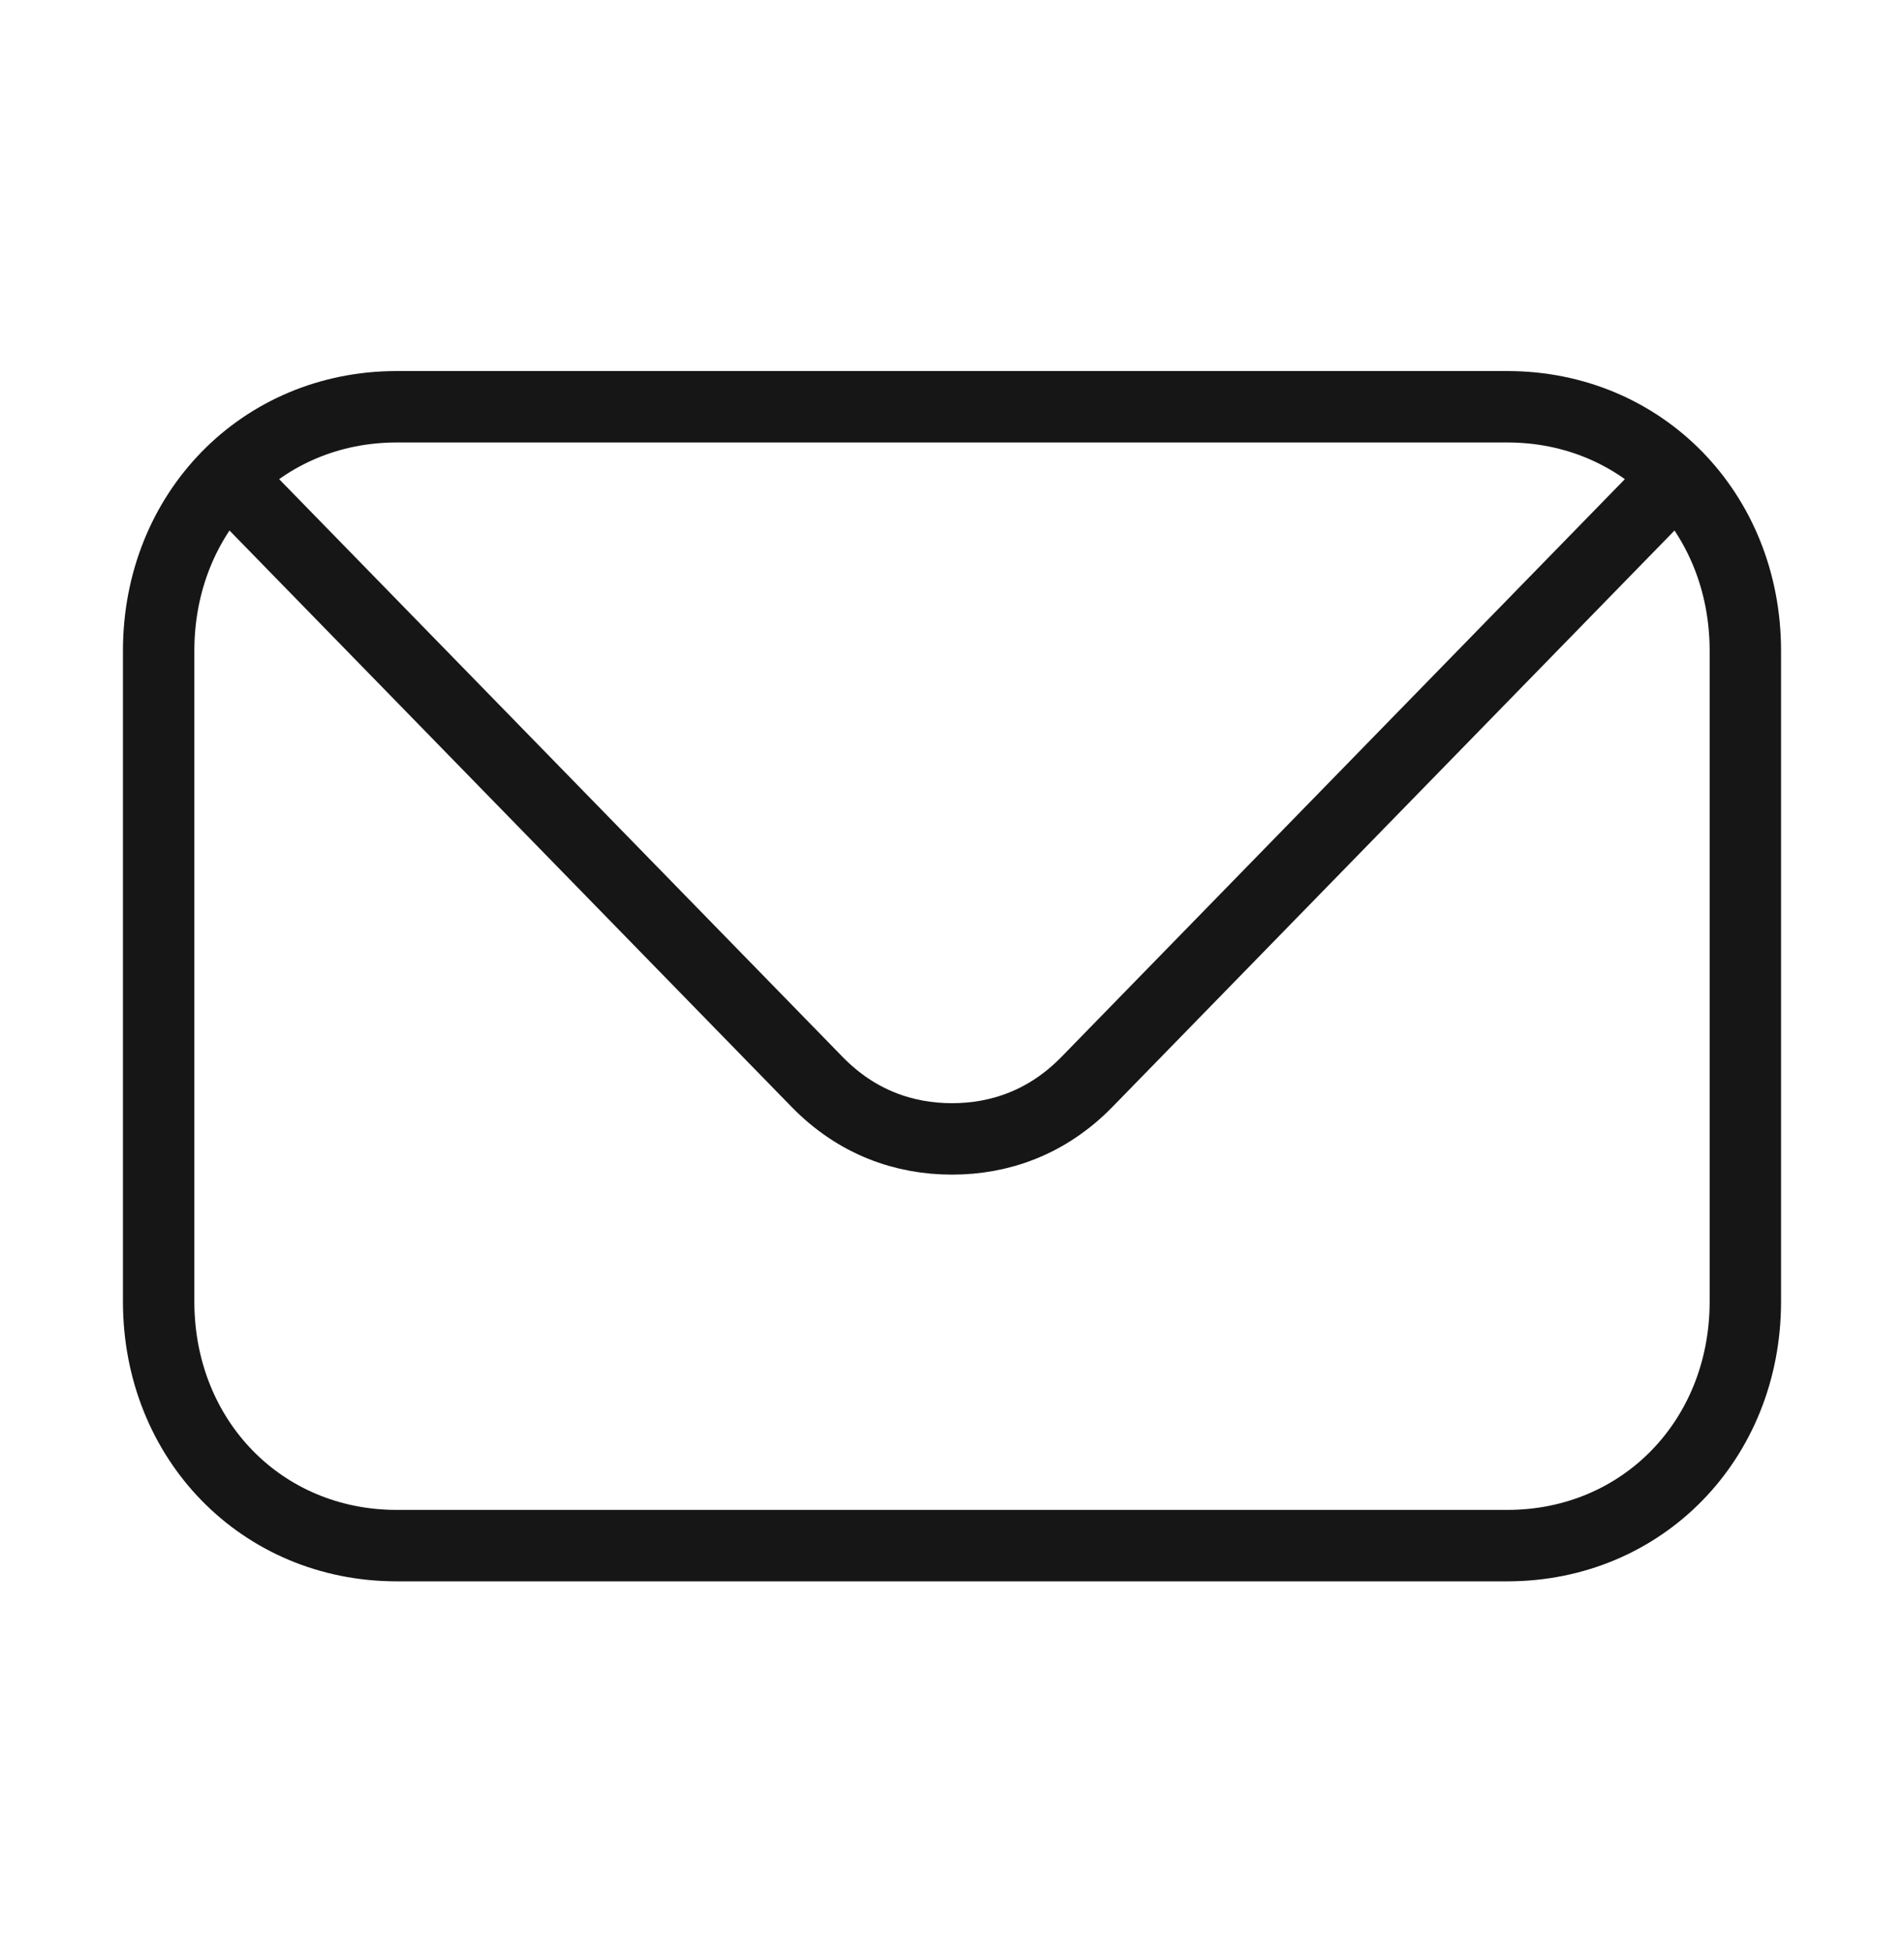<svg width="40" height="41" viewBox="0 0 40 41" fill="none" xmlns="http://www.w3.org/2000/svg">
<path d="M4.833 10.079L17.167 22.721C18 23.575 19 23.917 20 23.917C21 23.917 22 23.575 22.834 22.721L35.167 10.079" stroke="#161616" stroke-width="1.5" stroke-miterlimit="10" stroke-linecap="round" stroke-linejoin="round"/>
<path d="M31.667 8.542H8.334C5.5 8.542 3.333 10.763 3.333 13.667V27.333C3.333 30.238 5.5 32.458 8.334 32.458H31.667C34.5 32.458 36.667 30.238 36.667 27.333V13.667C36.667 10.763 34.5 8.542 31.667 8.542Z" stroke="#161616" stroke-width="1.5" stroke-miterlimit="10" stroke-linecap="round" stroke-linejoin="round"/>
</svg>
